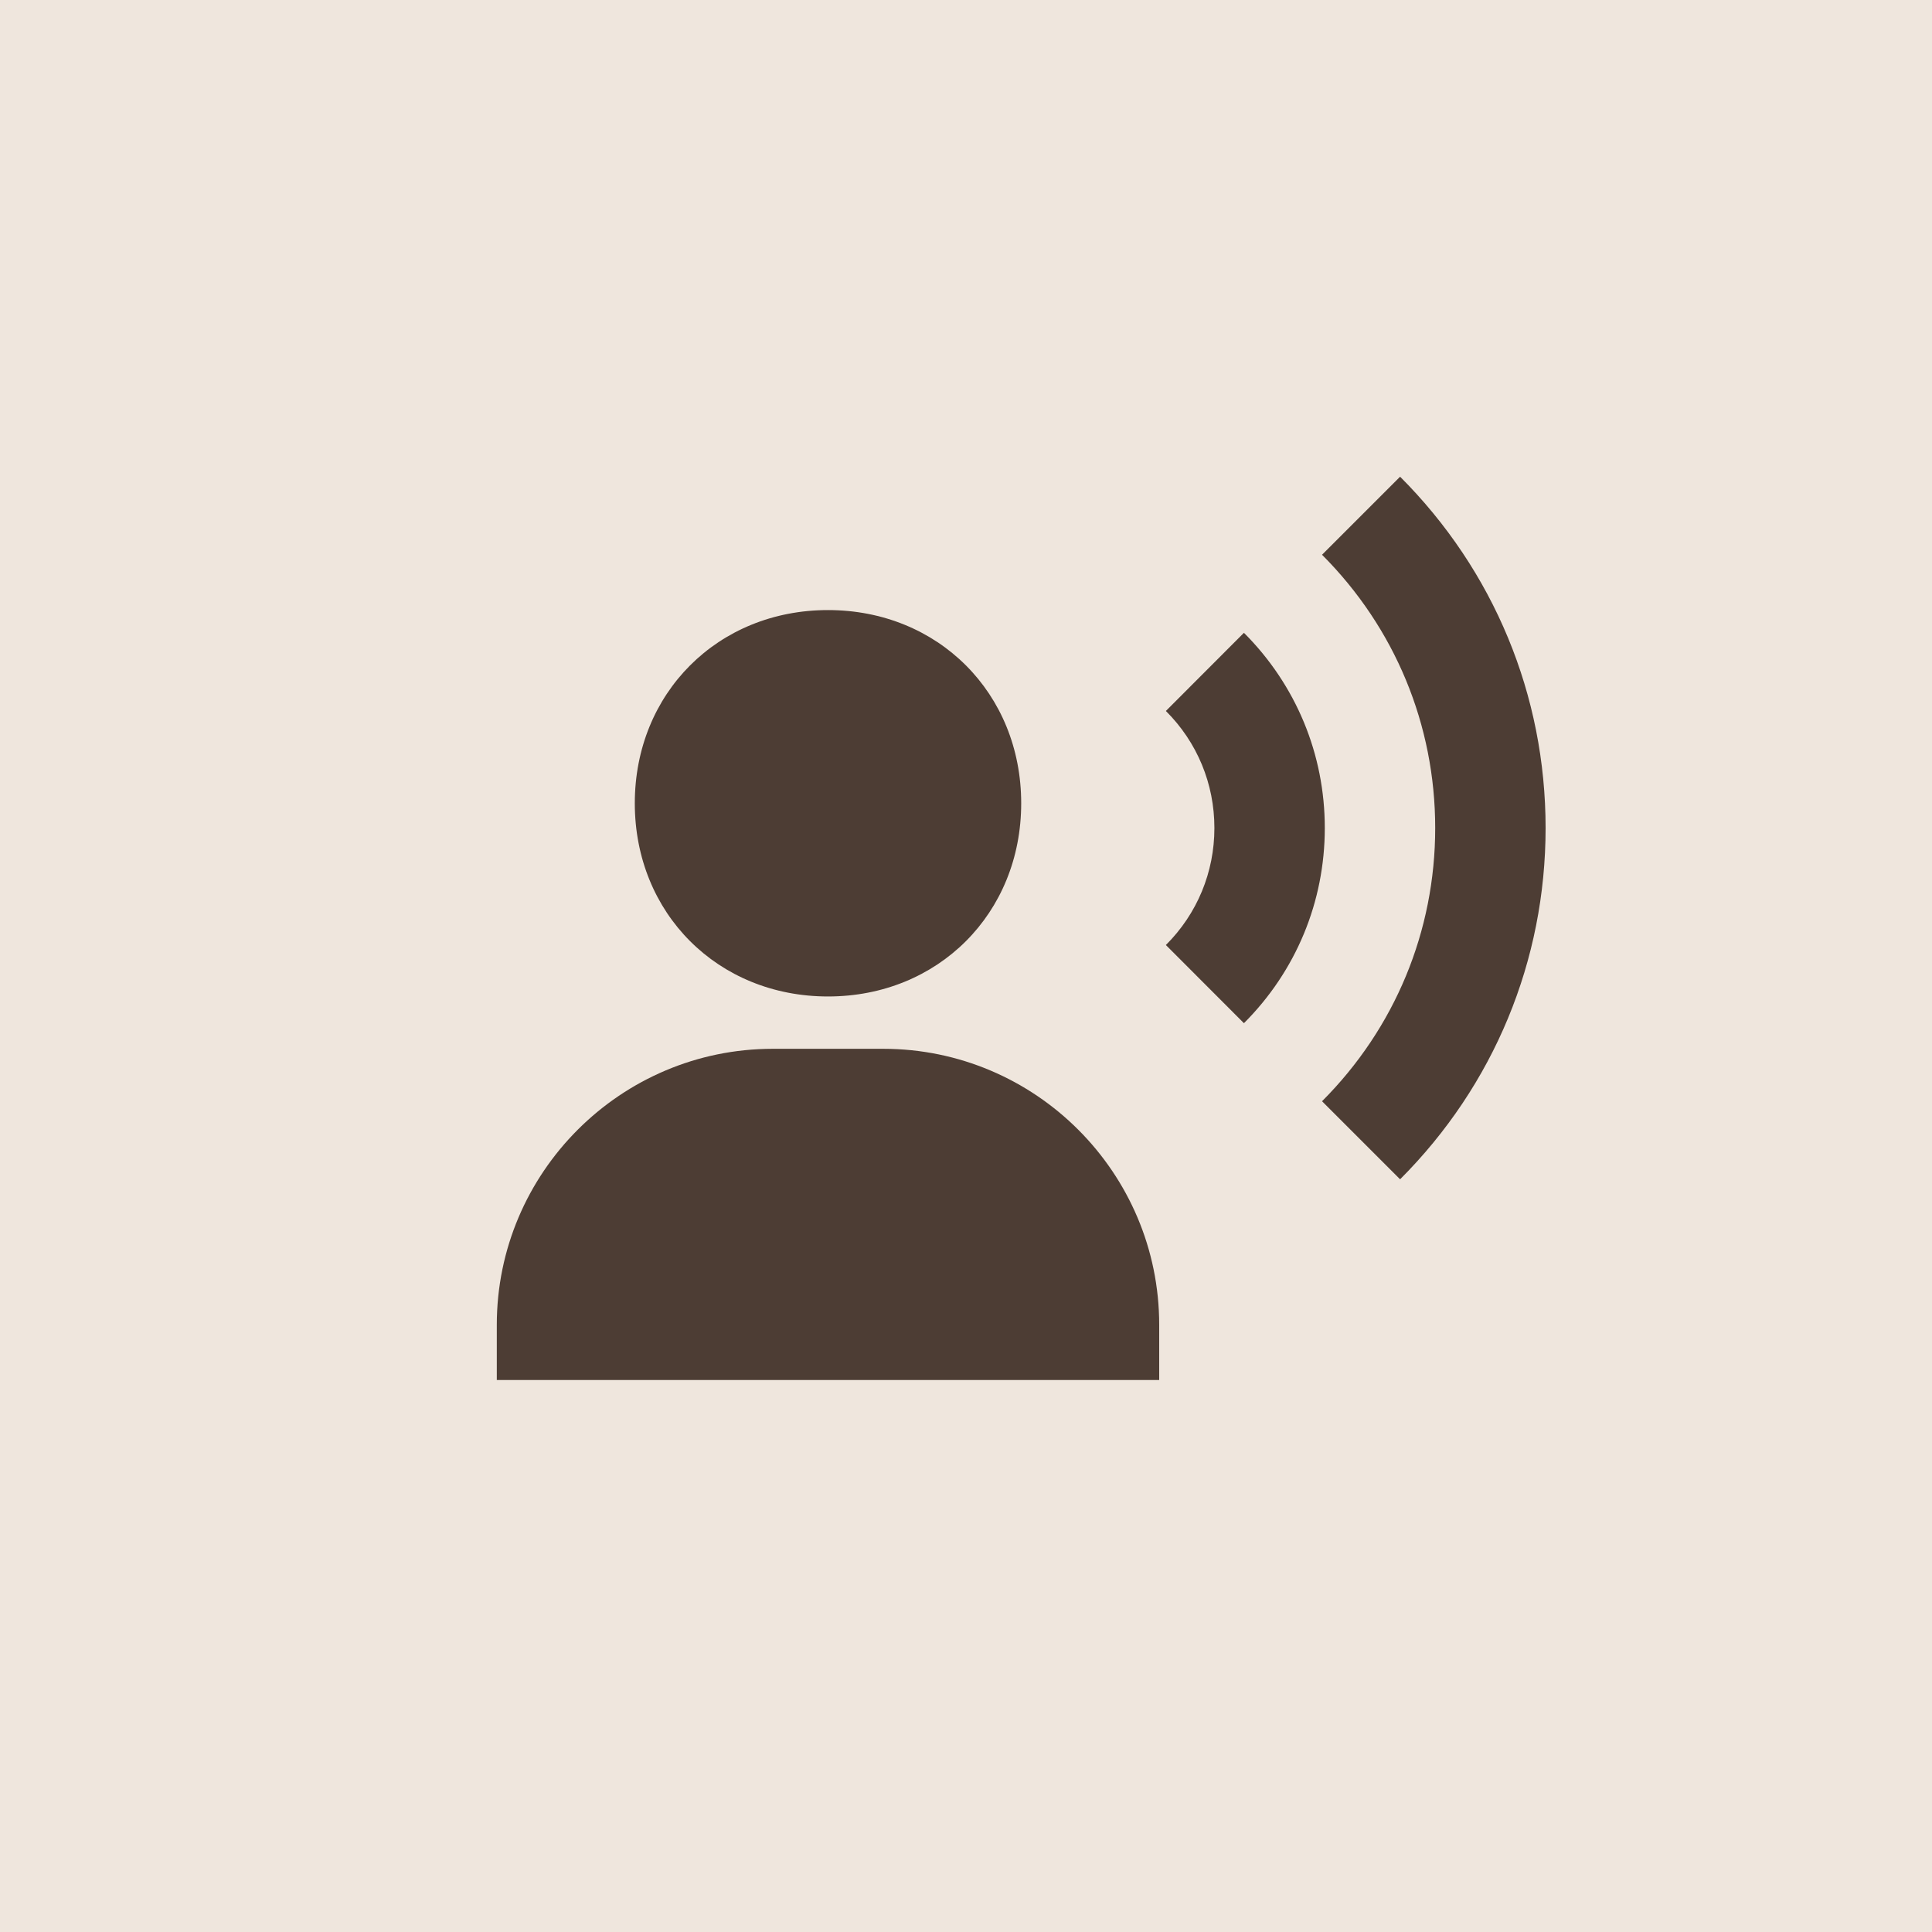 <?xml version="1.0" encoding="UTF-8"?> <svg xmlns="http://www.w3.org/2000/svg" width="35" height="35" viewBox="0 0 35 35" fill="none"><rect width="35" height="35" fill="#EFE6DD"></rect><path d="M15 18.052C16.995 18.052 18.5 16.547 18.5 14.552C18.5 12.557 16.995 11.052 15 11.052C13.005 11.052 11.5 12.557 11.5 14.552C11.5 16.547 13.005 18.052 15 18.052ZM16 19H14C11.243 19 9 21.243 9 24V25H21V24C21 21.243 18.757 19 16 19ZM25.364 8.636L23.95 10.05C25.271 11.373 26 13.131 26 15C26 16.869 25.271 18.627 23.95 19.95L25.364 21.364C27.064 19.663 28 17.403 28 15C28 12.597 27.064 10.337 25.364 8.636Z" fill="#4D3D34"></path><path d="M22.535 11.464L21.121 12.88C21.688 13.445 22 14.198 22 15C22 15.802 21.688 16.555 21.121 17.12L22.535 18.536C23.479 17.592 24 16.337 24 15C24 13.663 23.479 12.408 22.535 11.464Z" fill="#4D3D34"></path></svg> 
